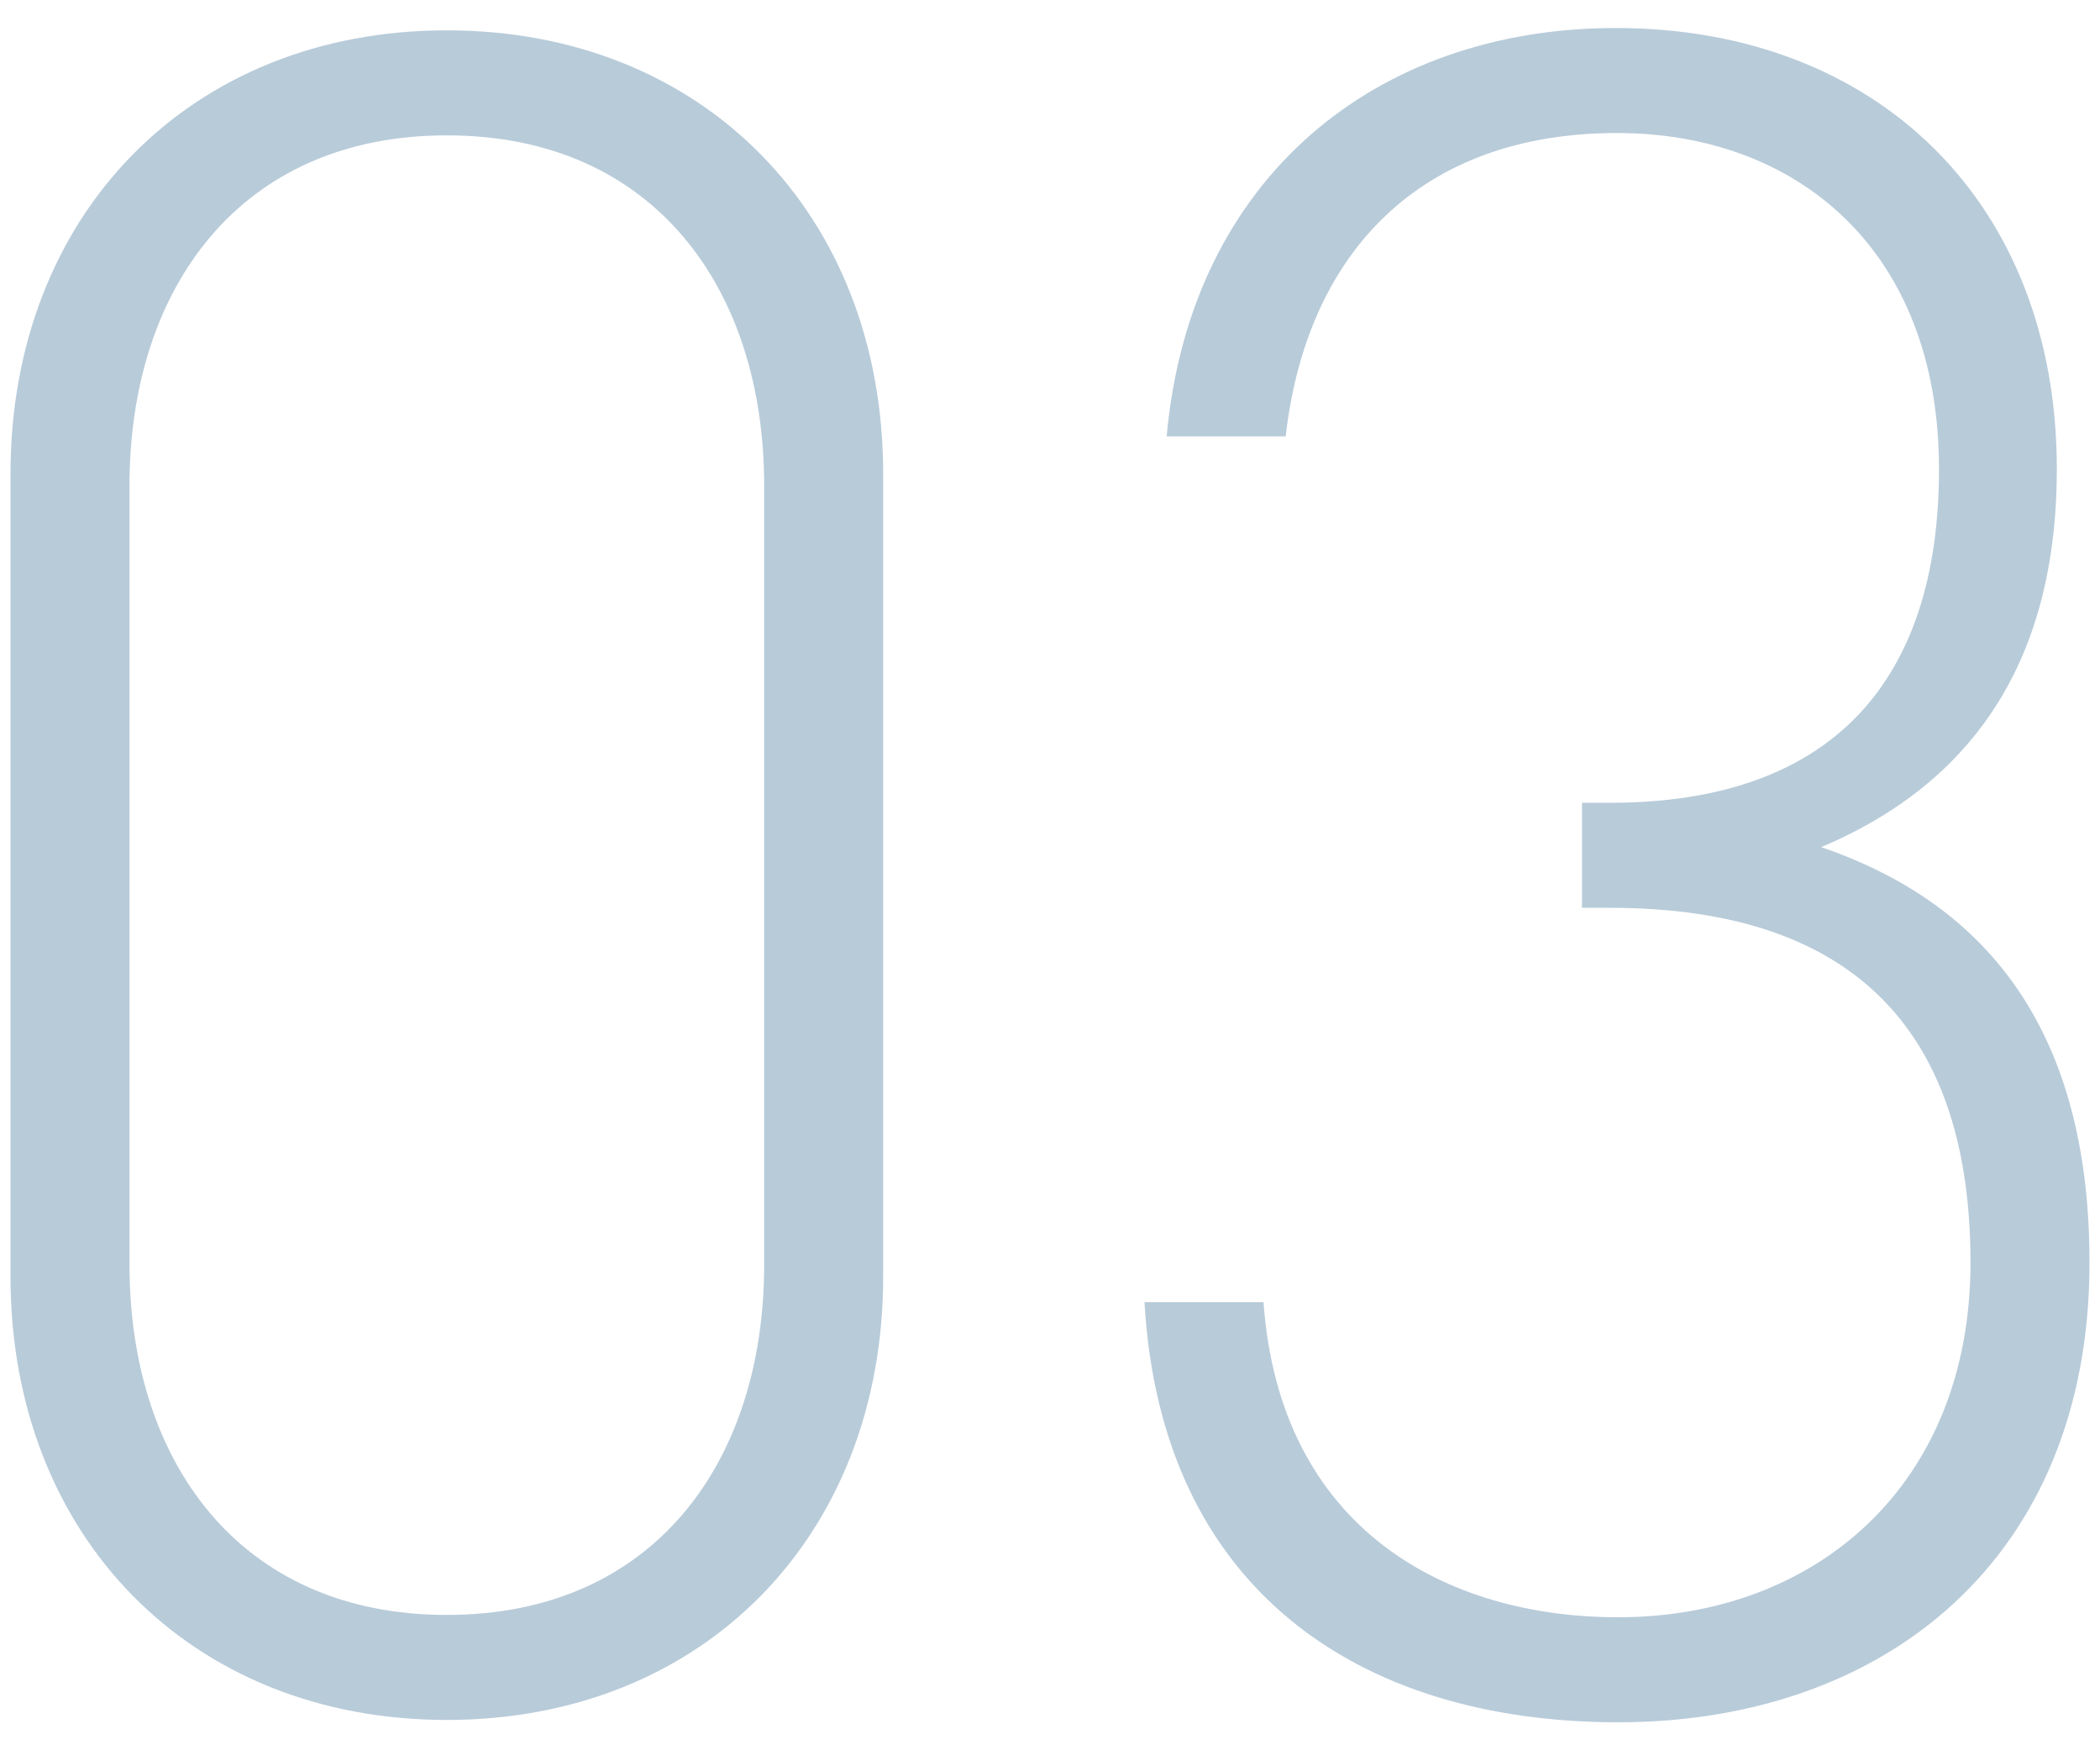 <svg xmlns="http://www.w3.org/2000/svg" viewBox="0 0 90 75"><defs><style>.cls-1{opacity:0.8;}.cls-2{fill:#a6bed0;}.cls-3{fill:none;}</style></defs><g id="レイヤー_2" data-name="レイヤー 2"><g id="文字"><g class="cls-1"><path class="cls-2" d="M19.15,73.7c-11,0-18.7-7.9-18.7-19V20.3c0-11.1,7.7-19,18.7-19s18.7,7.9,18.7,19V54.7C37.85,65.8,30.15,73.7,19.15,73.7Zm13.6-52.9c0-8.4-4.7-15-13.6-15s-13.6,6.6-13.6,15V54.2c0,8.4,4.7,15,13.6,15s13.6-6.6,13.6-15Z"/><path class="cls-2" d="M69.35,73.8c-11.1,0-19.6-5.7-20.3-18h5.1c.7,9.7,7.8,13.5,15.2,13.5,8.5,0,15.1-5.7,15.1-15.2S79.85,38.9,69,38.9h-1.2V34.4H69c9.5,0,14.1-5.2,14.1-14.3,0-9.4-6.1-14.4-13.8-14.4-8.4,0-13.3,5.1-14.2,13H50C51,7.6,59,1.2,69.25,1.2c11.2,0,18.9,7.5,18.9,18.9,0,7.5-3,13.2-10.1,16.2,7.9,2.7,11.5,8.8,11.5,17.8C89.55,66.8,80.75,73.8,69.35,73.8Z"/></g><rect class="cls-3" width="90" height="75"/></g></g></svg>